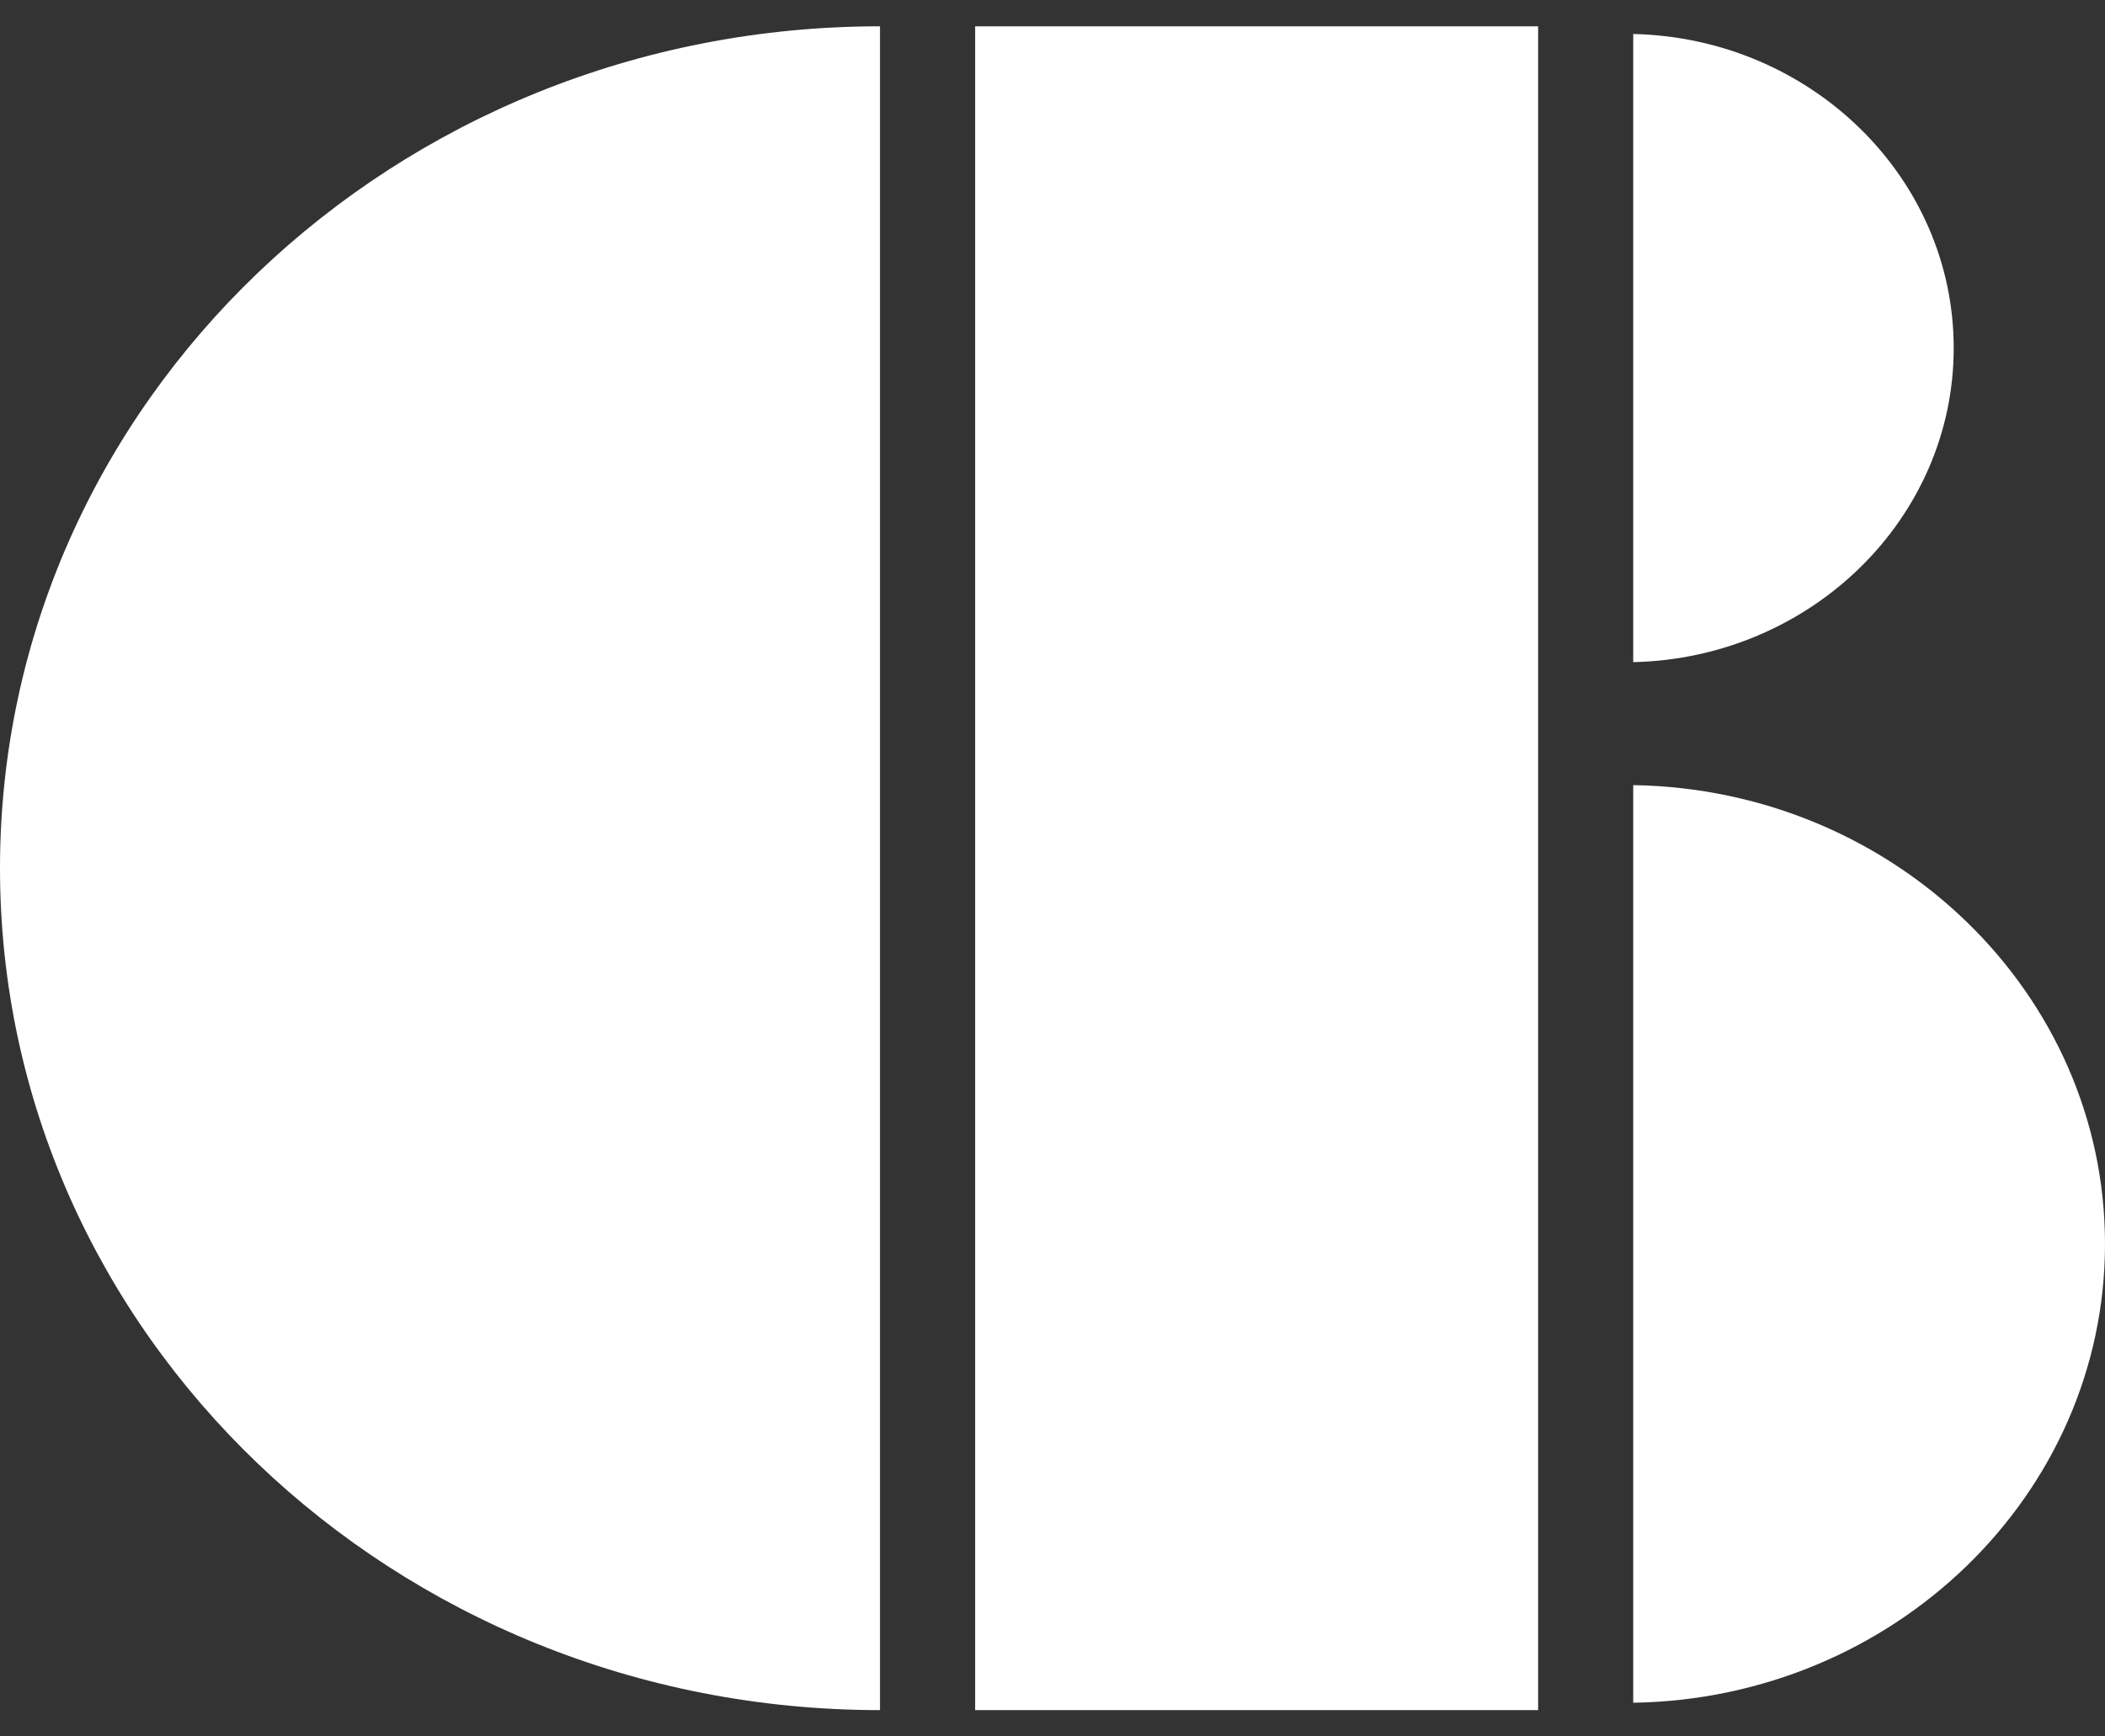 <svg xmlns="http://www.w3.org/2000/svg" width="40" height="33" fill="none"><rect width="100%" height="100%" fill="#333333" stroke="none"/><path fill="#fff" fill-rule="evenodd" d="M29.228.5H18.53v32h10.698V.5Zm1.807 14.421V32.36C35.991 32.282 40 28.4 40 23.64c0-4.761-4.009-8.642-8.965-8.719Zm0-14.275c3.373.075 6.09 2.724 6.09 5.968 0 3.245-2.717 5.893-6.09 5.97V.645Z" clip-rule="evenodd"/><path fill="#fff" d="M0 16.5c0 8.837 7.487 16 16.722 16V.5C7.487.5 0 7.664 0 16.5Z"/></svg>